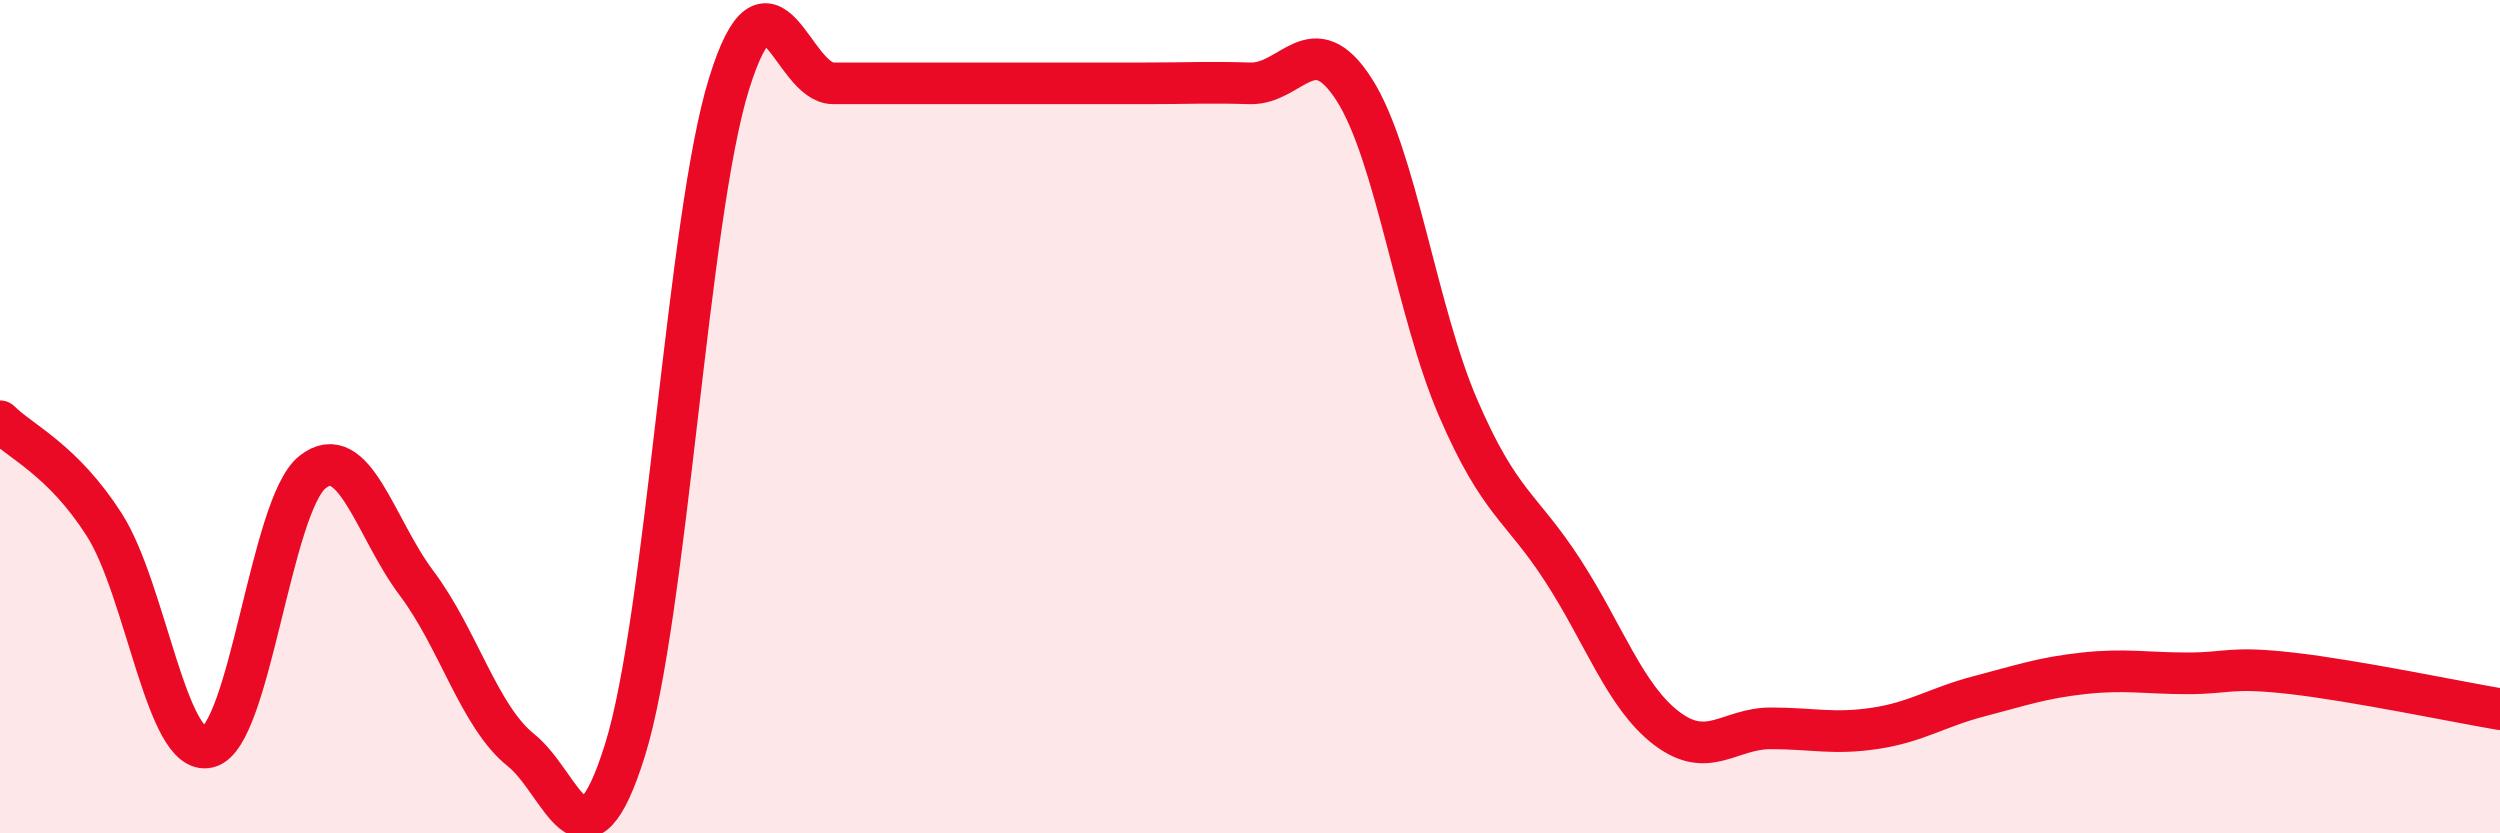 
    <svg width="60" height="20" viewBox="0 0 60 20" xmlns="http://www.w3.org/2000/svg">
      <path
        d="M 0,10.11 C 0.5,10.61 1.5,11.03 2.5,12.59 C 3.5,14.15 4,18.18 5,17.93 C 6,17.68 6.5,12.12 7.5,11.33 C 8.5,10.54 9,12.67 10,14 C 11,15.33 11.5,17.2 12.5,18 C 13.5,18.8 14,21.2 15,18 C 16,14.8 16.5,5.2 17.5,2 C 18.5,-1.2 19,2 20,2 C 21,2 21.5,2 22.5,2 C 23.5,2 24,2 25,2 C 26,2 26.5,2 27.5,2 C 28.5,2 29,1.97 30,2 C 31,2.03 31.5,0.59 32.5,2.15 C 33.5,3.71 34,7.49 35,9.8 C 36,12.11 36.5,12.14 37.5,13.68 C 38.5,15.22 39,16.72 40,17.48 C 41,18.24 41.5,17.48 42.5,17.48 C 43.5,17.48 44,17.63 45,17.48 C 46,17.33 46.5,16.97 47.5,16.71 C 48.5,16.45 49,16.27 50,16.16 C 51,16.05 51.5,16.16 52.5,16.16 C 53.5,16.16 53.5,15.99 55,16.16 C 56.5,16.33 59,16.85 60,17.02L60 20L0 20Z"
        fill="#EB0A25"
        opacity="0.1"
        stroke-linecap="round"
        stroke-linejoin="round"
      />
      <path
        d="M 0,10.11 C 0.5,10.61 1.5,11.03 2.5,12.59 C 3.5,14.15 4,18.18 5,17.93 C 6,17.68 6.5,12.12 7.5,11.33 C 8.5,10.54 9,12.67 10,14 C 11,15.33 11.5,17.2 12.5,18 C 13.5,18.8 14,21.2 15,18 C 16,14.8 16.5,5.2 17.5,2 C 18.5,-1.2 19,2 20,2 C 21,2 21.5,2 22.5,2 C 23.5,2 24,2 25,2 C 26,2 26.5,2 27.5,2 C 28.5,2 29,1.97 30,2 C 31,2.03 31.5,0.59 32.5,2.15 C 33.5,3.71 34,7.49 35,9.8 C 36,12.11 36.5,12.14 37.5,13.68 C 38.5,15.22 39,16.72 40,17.48 C 41,18.24 41.5,17.48 42.5,17.48 C 43.5,17.48 44,17.63 45,17.48 C 46,17.33 46.5,16.97 47.5,16.71 C 48.5,16.45 49,16.27 50,16.16 C 51,16.05 51.5,16.16 52.5,16.16 C 53.5,16.16 53.5,15.99 55,16.16 C 56.5,16.33 59,16.85 60,17.02"
        stroke="#EB0A25"
        stroke-width="1"
        fill="none"
        stroke-linecap="round"
        stroke-linejoin="round"
      />
    </svg>
  
